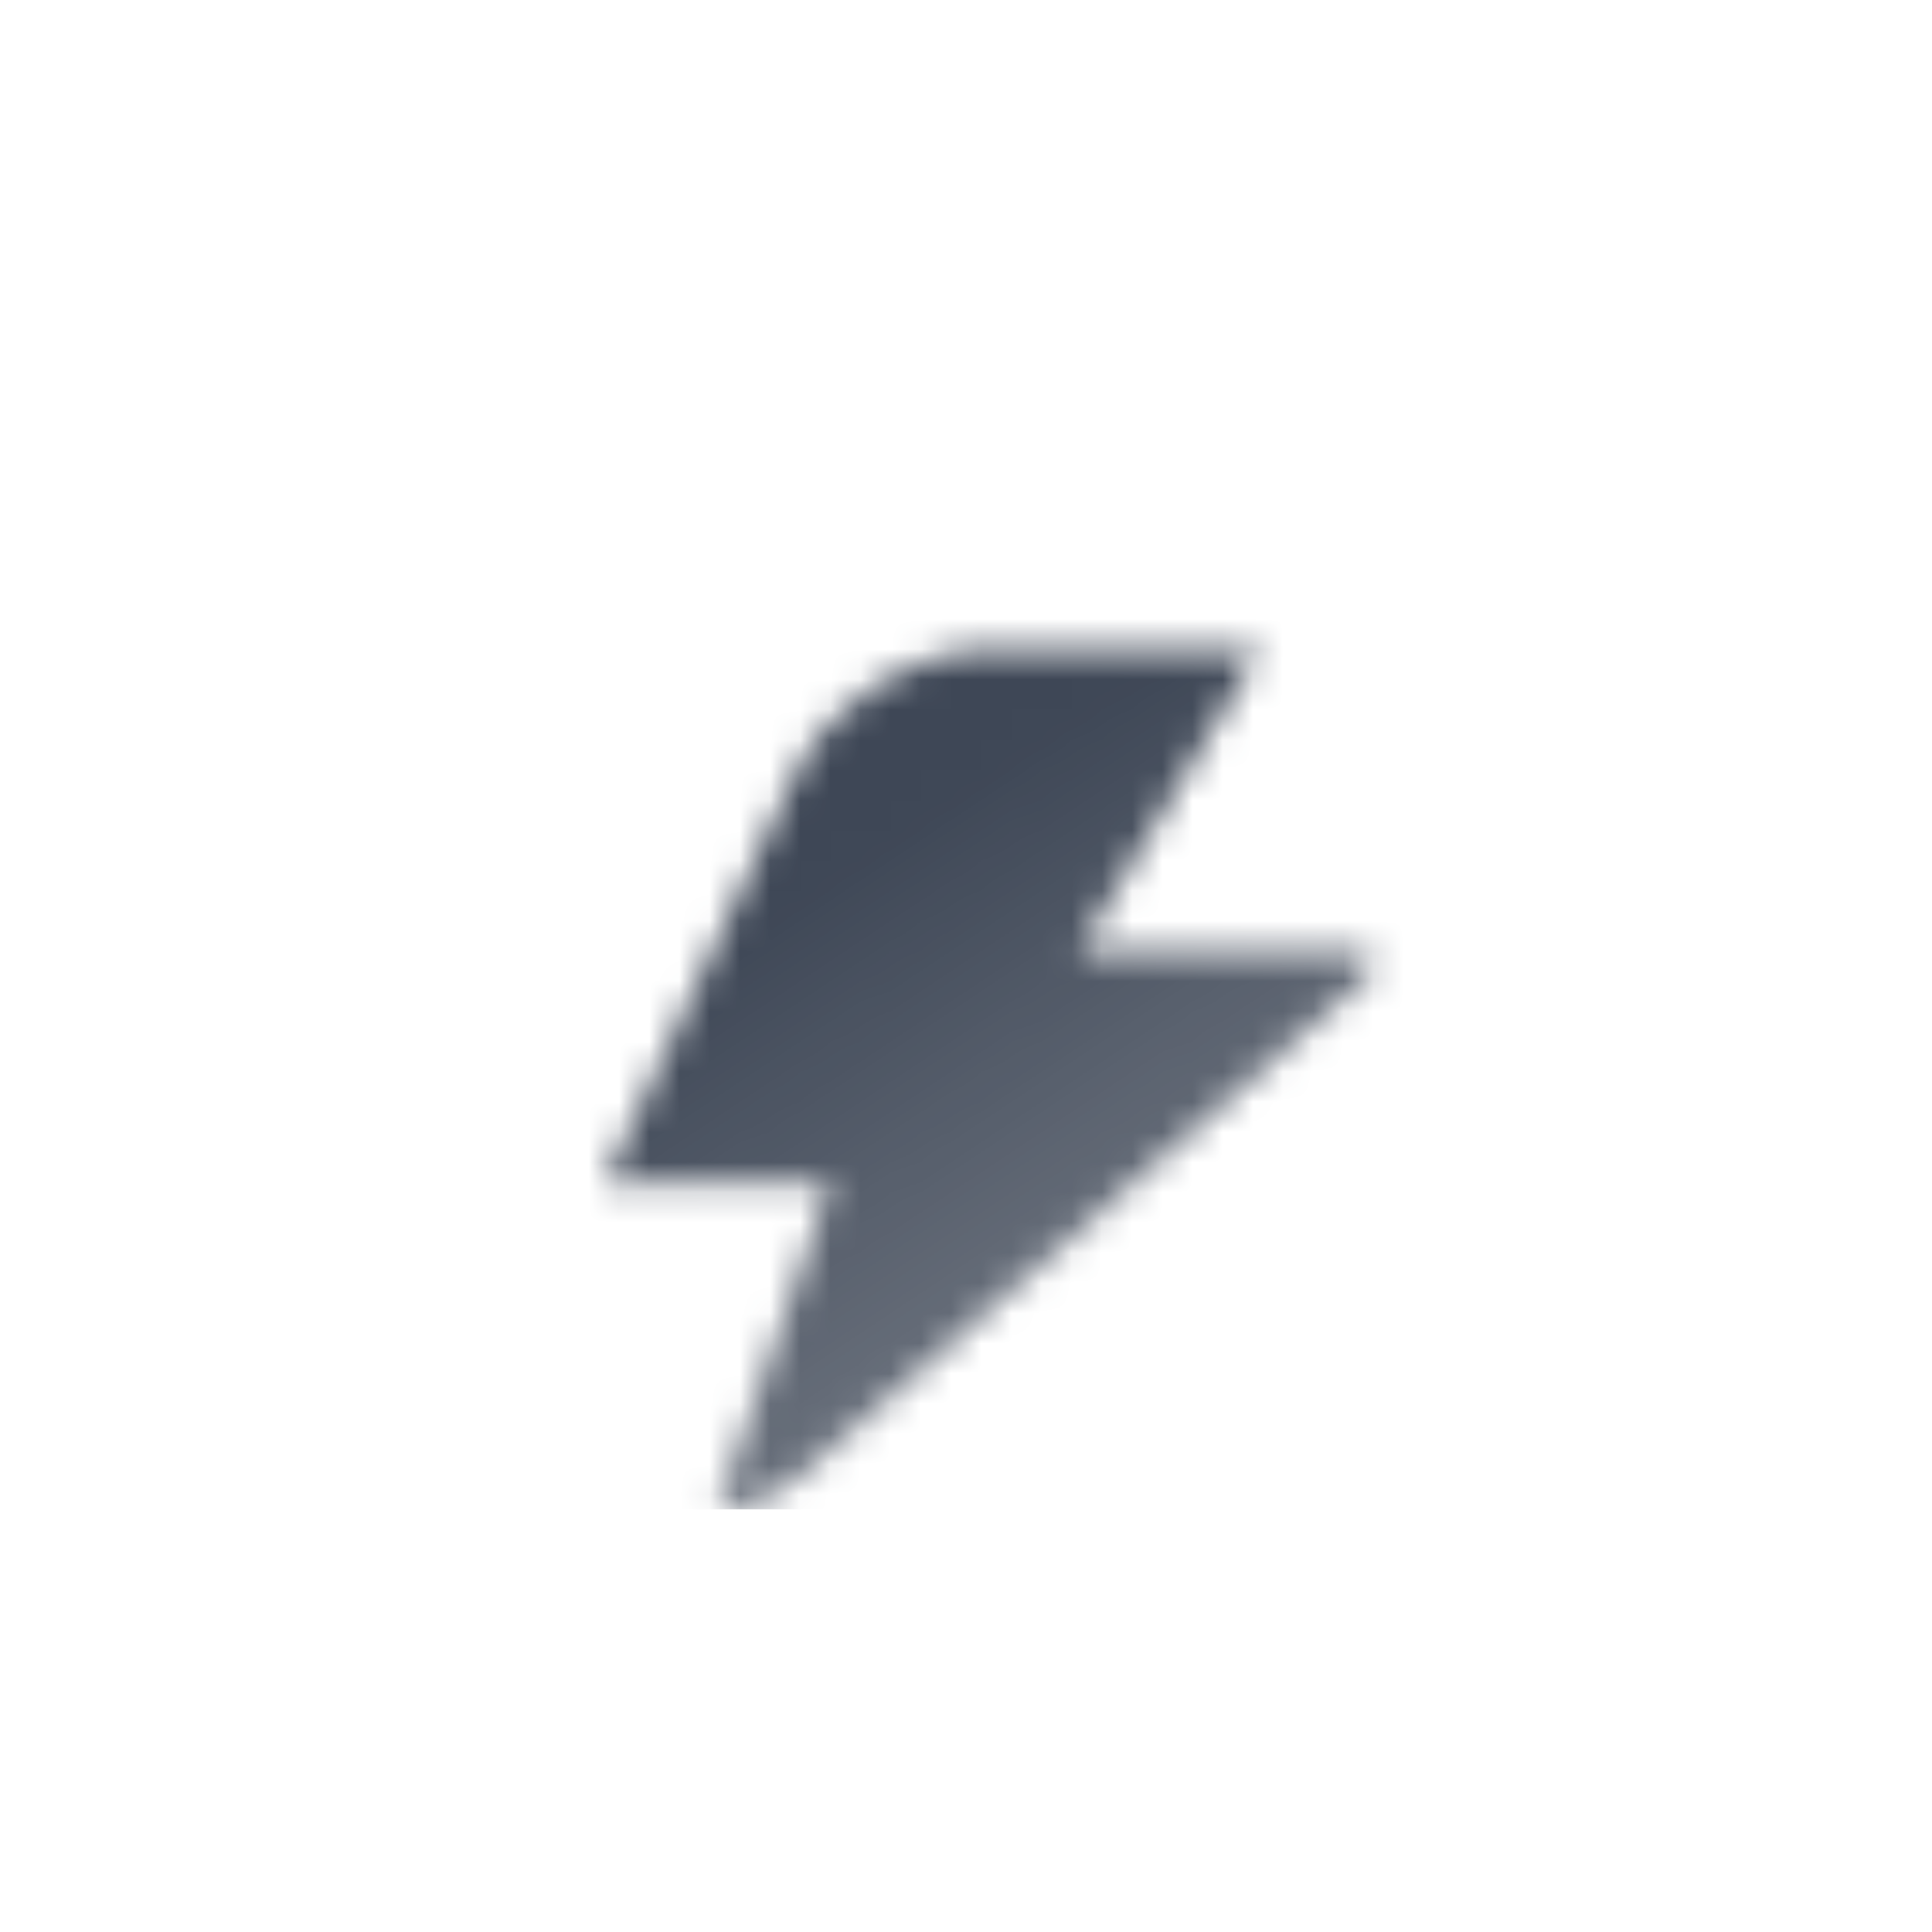 <svg width="64" height="64" viewBox="0 0 64 64" fill="none" xmlns="http://www.w3.org/2000/svg">
<mask id="mask0_1_4196" style="mask-type:alpha" maskUnits="userSpaceOnUse" x="20" y="21" width="26" height="29">
<path d="M20 39.216L26.214 25.88C27.461 23.203 30.094 21.5 32.984 21.5H41.763L35.76 31.514H45.049C45.467 31.514 45.659 32.047 45.342 32.327L26.392 48.997C25.657 49.644 24.72 50 23.752 50L27.505 39.216H20Z" fill="url(#paint0_linear_1_4196)"/>
</mask>
<g mask="url(#mask0_1_4196)">
<path d="M14 14H50V50H14V14Z" fill="#3E4756"/>
</g>
<defs>
<linearGradient id="paint0_linear_1_4196" x1="32.758" y1="25.351" x2="44.89" y2="44.34" gradientUnits="userSpaceOnUse">
<stop/>
<stop offset="1" stop-opacity="0.7"/>
</linearGradient>
</defs>
</svg>
